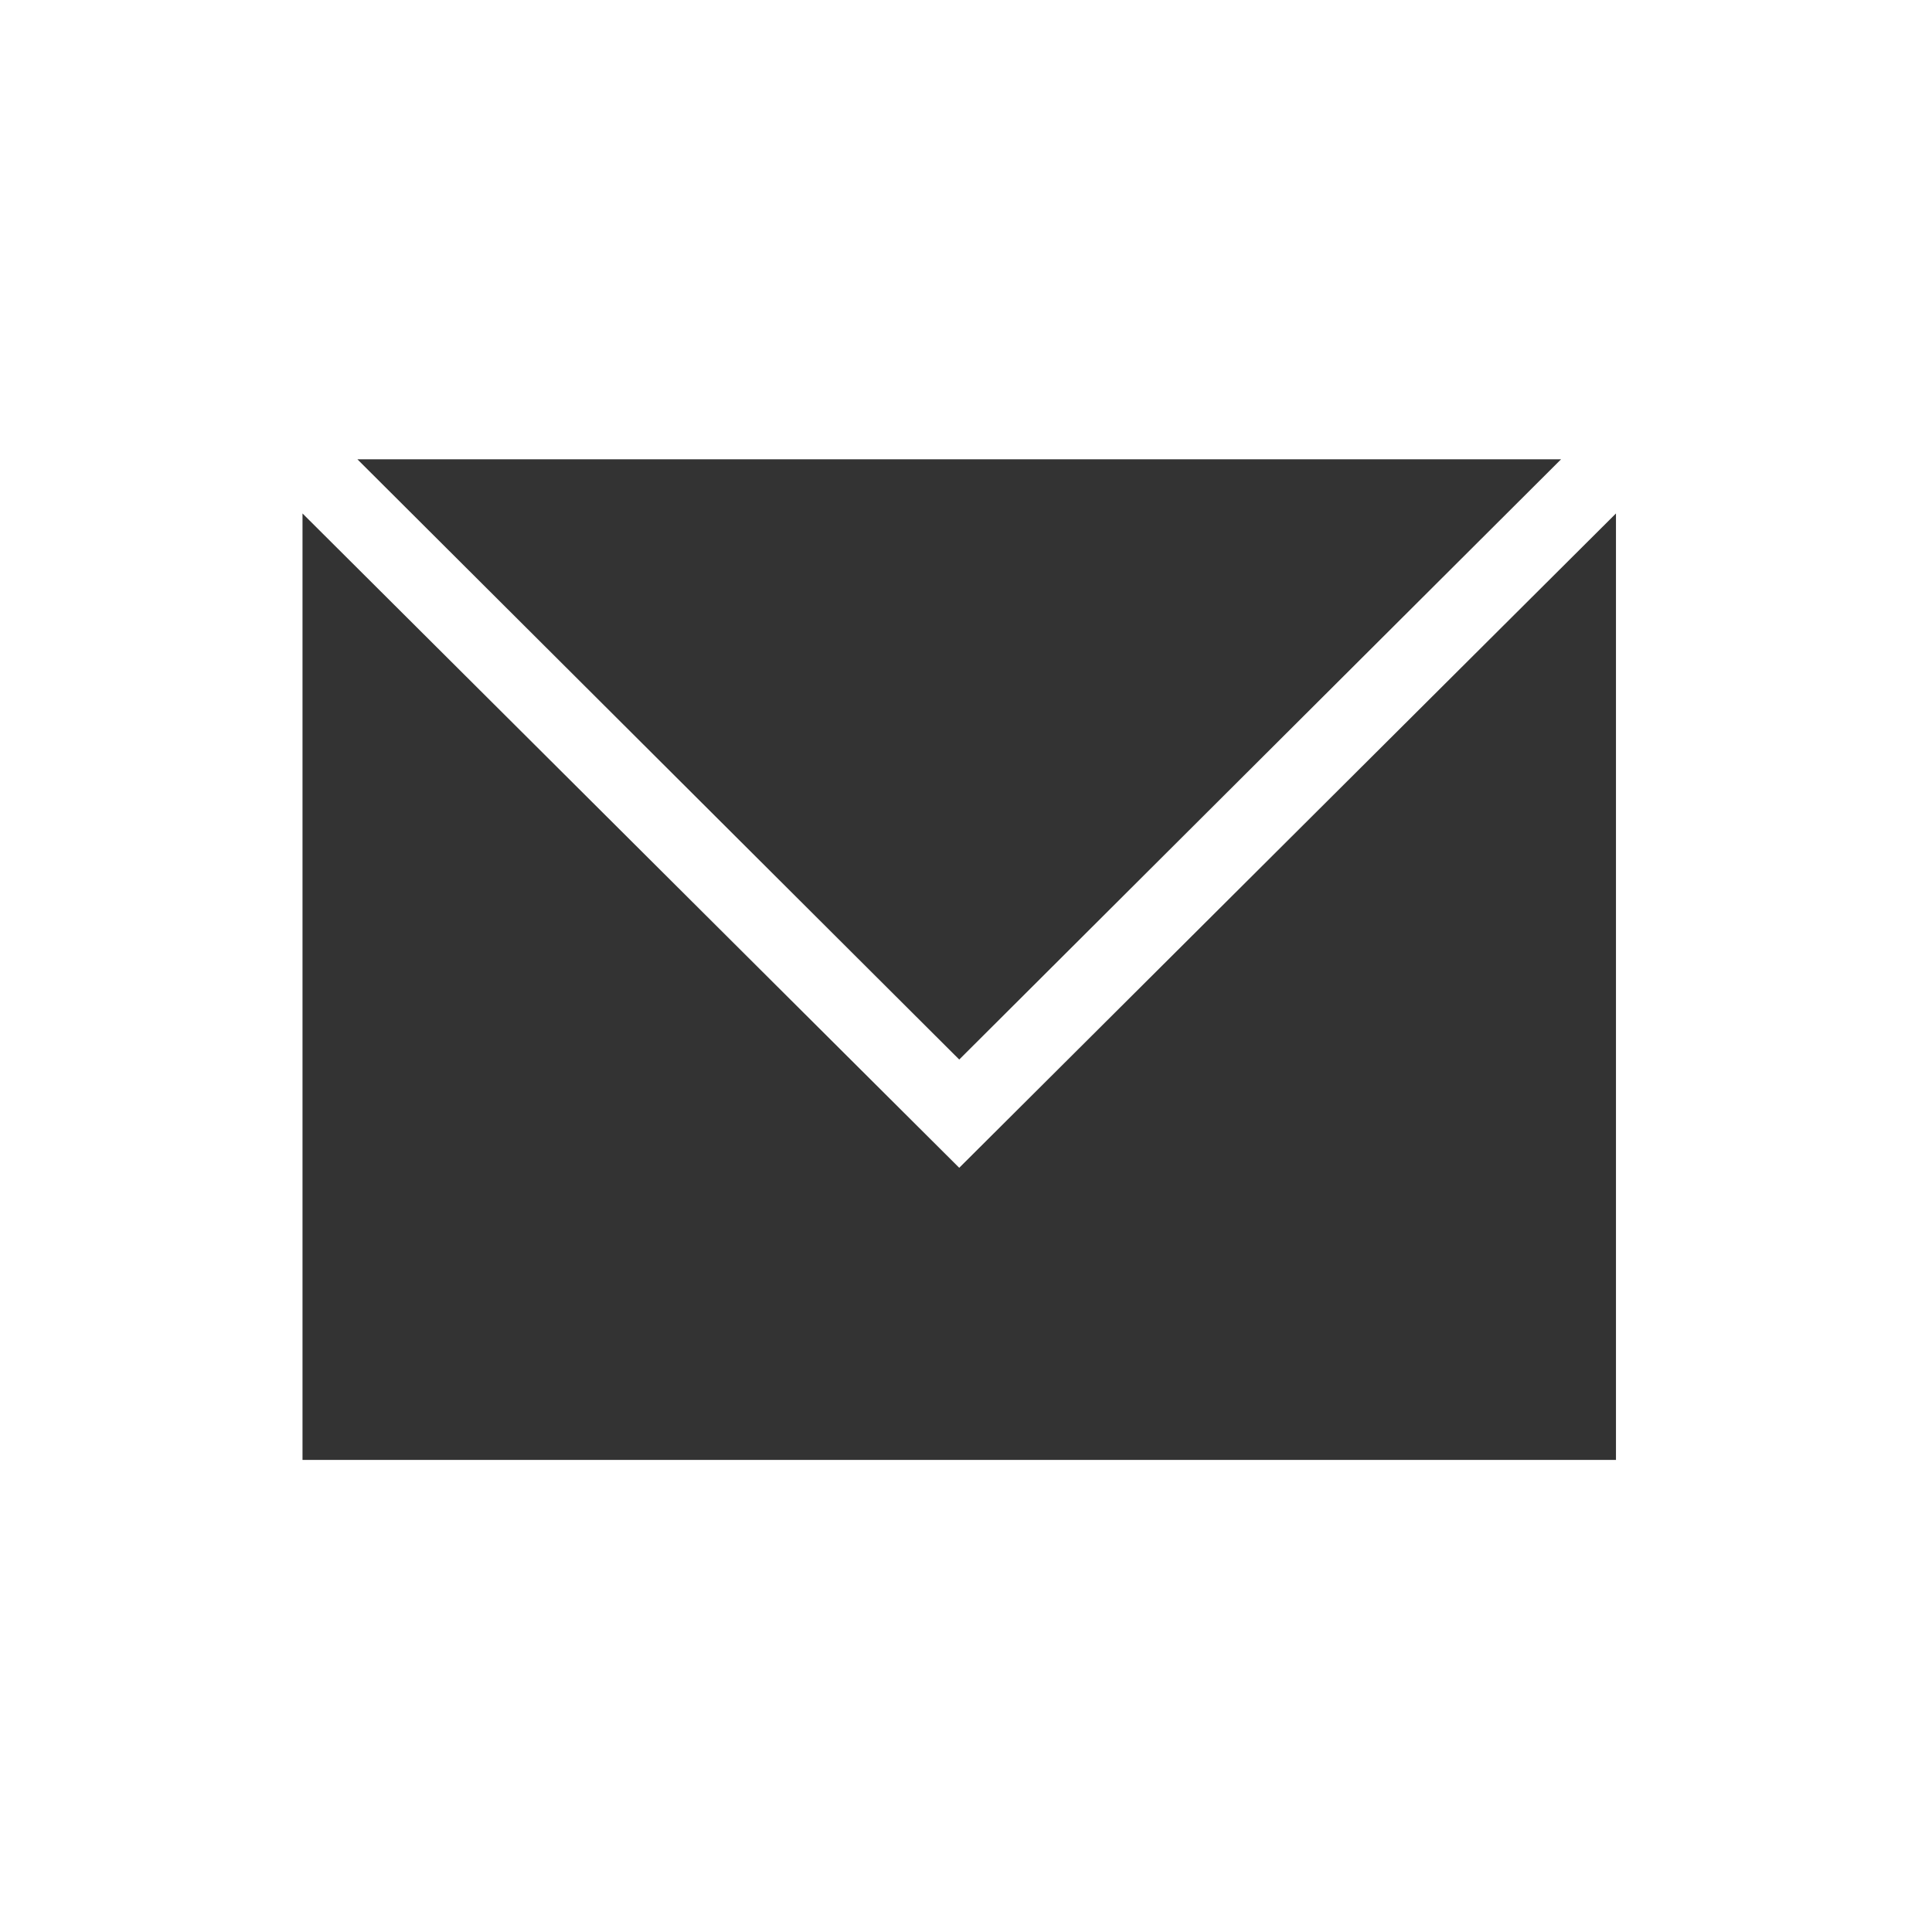<?xml version="1.0" encoding="utf-8"?>
<!-- Generator: Adobe Illustrator 25.2.1, SVG Export Plug-In . SVG Version: 6.00 Build 0)  -->
<svg xmlns="http://www.w3.org/2000/svg" xmlns:xlink="http://www.w3.org/1999/xlink" version="1.1" id="Capa_1" x="0px" y="0px" viewBox="0 0 242.7 242.7" style="enable-background:new 0 0 242.7 242.7;" xml:space="preserve" width="242.7" height="242.7">
<rect x="0" y="0" width="242.7" height="242.7" fill="#333333" stroke="none"/>
<style type="text/css">
	.st0{fill:#FFFFFF;}
</style>
<path class="st0" d="M0,0v242.7h242.7V0H0z M196.1,57.7l-75.6,75.4L44.9,57.7H196.1z M203,183.4H38V64.5l82.5,82.2L203,64.5V183.4z"/>
</svg>
